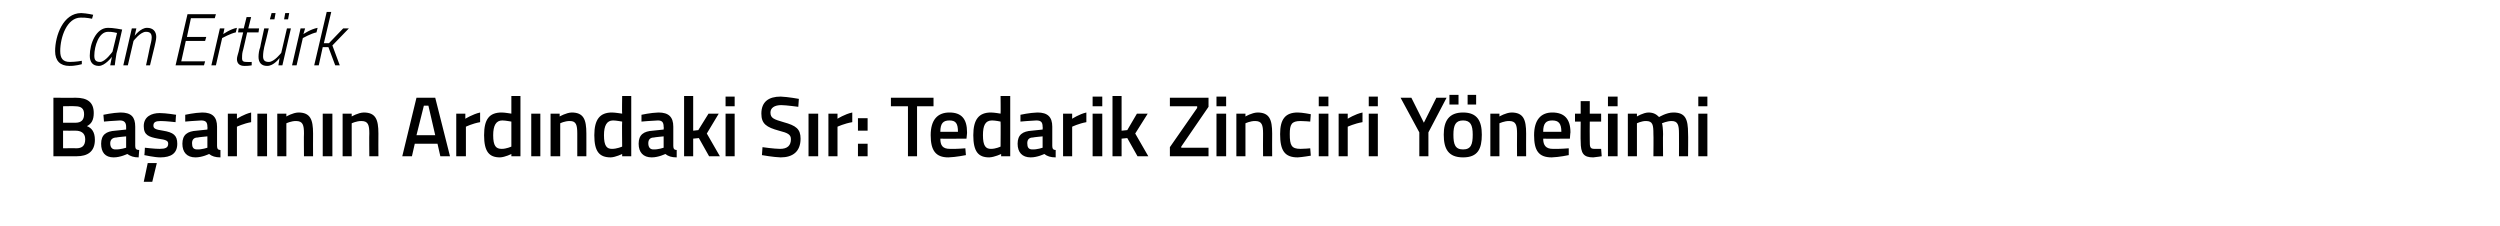 <?xml version="1.0" standalone="no"?><!DOCTYPE svg PUBLIC "-//W3C//DTD SVG 1.1//EN" "http://www.w3.org/Graphics/SVG/1.1/DTD/svg11.dtd"><svg xmlns="http://www.w3.org/2000/svg" version="1.1" width="440px" height="39.8px" viewBox="0 0 440 39.8">  <desc>Can Ert rk Ba ar n n Ard ndaki S r: Tedarik Zinciri Y netimi</desc>  <defs/>  <g id="Polygon180019">    <path d="M 13.3 17.2 C 15.4 17.2 16.5 18 16.5 19.9 C 16.5 21.1 16.1 21.8 15.3 22.2 C 16.1 22.5 16.7 23.2 16.7 24.6 C 16.7 26.7 15.4 27.5 13.5 27.5 C 13.45 27.5 9.4 27.5 9.4 27.5 L 9.4 17.2 C 9.4 17.2 13.33 17.23 13.3 17.2 Z M 11.1 23 L 11.1 26.1 C 11.1 26.1 13.36 26.06 13.4 26.1 C 14.4 26.1 15 25.7 15 24.5 C 15 23.3 14.1 23 13.3 23 C 13.33 23.01 11.1 23 11.1 23 Z M 11.1 18.7 L 11.1 21.6 C 11.1 21.6 13.3 21.61 13.3 21.6 C 14.3 21.6 14.8 21.1 14.8 20.1 C 14.8 19.1 14.3 18.7 13.2 18.7 C 13.24 18.66 11.1 18.7 11.1 18.7 Z M 23.8 25.7 C 23.8 26.2 24 26.4 24.5 26.4 C 24.5 26.4 24.4 27.7 24.4 27.7 C 23.5 27.7 23 27.5 22.4 27.1 C 22.4 27.1 21.2 27.7 20 27.7 C 18.5 27.7 17.8 26.8 17.8 25.3 C 17.8 23.7 18.7 23.1 20.3 23 C 20.26 23.01 22.2 22.8 22.2 22.8 C 22.2 22.8 22.2 22.31 22.2 22.3 C 22.2 21.5 21.8 21.2 21.1 21.2 C 20.1 21.23 18.3 21.4 18.3 21.4 L 18.2 20.2 C 18.2 20.2 19.86 19.84 21.2 19.8 C 23.1 19.8 23.8 20.6 23.8 22.3 C 23.8 22.3 23.8 25.7 23.8 25.7 Z M 20.5 24.2 C 19.8 24.2 19.4 24.6 19.4 25.2 C 19.4 25.9 19.7 26.3 20.3 26.3 C 21.19 26.33 22.2 26 22.2 26 L 22.2 24 C 22.2 24 20.46 24.16 20.5 24.2 Z M 25.3 32 L 26.8 32 L 27.6 28.7 L 26 28.7 L 25.3 32 Z M 30.9 21.5 C 30.9 21.5 29.16 21.3 28.3 21.3 C 27.4 21.3 27 21.5 27 22.1 C 27 22.6 27.3 22.8 28.7 23 C 30.5 23.3 31.2 23.8 31.2 25.3 C 31.2 27 30.1 27.7 28.2 27.7 C 27.2 27.7 25.4 27.3 25.4 27.3 C 25.44 27.33 25.5 26 25.5 26 C 25.5 26 27.3 26.21 28.1 26.2 C 29.1 26.2 29.6 26 29.6 25.3 C 29.6 24.8 29.3 24.6 27.8 24.4 C 26.2 24.1 25.3 23.8 25.3 22.2 C 25.3 20.5 26.7 19.9 28.1 19.9 C 29.2 19.9 31 20.2 31 20.2 C 30.96 20.18 30.9 21.5 30.9 21.5 Z M 38.2 25.7 C 38.2 26.2 38.4 26.4 38.8 26.4 C 38.8 26.4 38.8 27.7 38.8 27.7 C 37.9 27.7 37.3 27.5 36.8 27.1 C 36.8 27.1 35.6 27.7 34.4 27.7 C 32.9 27.7 32.1 26.8 32.1 25.3 C 32.1 23.7 33 23.1 34.6 23 C 34.6 23.01 36.5 22.8 36.5 22.8 C 36.5 22.8 36.54 22.31 36.5 22.3 C 36.5 21.5 36.2 21.2 35.4 21.2 C 34.44 21.23 32.6 21.4 32.6 21.4 L 32.6 20.2 C 32.6 20.2 34.2 19.84 35.6 19.8 C 37.4 19.8 38.2 20.6 38.2 22.3 C 38.2 22.3 38.2 25.7 38.2 25.7 Z M 34.8 24.2 C 34.1 24.2 33.8 24.6 33.8 25.2 C 33.8 25.9 34 26.3 34.7 26.3 C 35.53 26.33 36.5 26 36.5 26 L 36.5 24 C 36.5 24 34.8 24.16 34.8 24.2 Z M 40.1 20 L 41.7 20 L 41.7 20.9 C 41.7 20.9 42.96 20.08 44.2 19.8 C 44.2 19.8 44.2 21.5 44.2 21.5 C 42.87 21.74 41.7 22.3 41.7 22.3 L 41.7 27.5 L 40.1 27.5 L 40.1 20 Z M 45.3 20 L 47 20 L 47 27.5 L 45.3 27.5 L 45.3 20 Z M 48.8 27.5 L 48.8 20 L 50.4 20 L 50.4 20.5 C 50.4 20.5 51.51 19.84 52.5 19.8 C 54.6 19.8 55.1 21 55.1 23.5 C 55.08 23.48 55.1 27.5 55.1 27.5 L 53.5 27.5 C 53.5 27.5 53.46 23.52 53.5 23.5 C 53.5 22 53.3 21.3 52.1 21.3 C 51.25 21.29 50.4 21.7 50.4 21.7 L 50.4 27.5 L 48.8 27.5 Z M 56.8 20 L 58.5 20 L 58.5 27.5 L 56.8 27.5 L 56.8 20 Z M 60.3 27.5 L 60.3 20 L 61.9 20 L 61.9 20.5 C 61.9 20.5 63.01 19.84 64 19.8 C 66.1 19.8 66.6 21 66.6 23.5 C 66.58 23.48 66.6 27.5 66.6 27.5 L 65 27.5 C 65 27.5 64.96 23.52 65 23.5 C 65 22 64.8 21.3 63.6 21.3 C 62.76 21.29 61.9 21.7 61.9 21.7 L 61.9 27.5 L 60.3 27.5 Z M 73.3 17.2 L 76.6 17.2 L 79.2 27.5 L 77.5 27.5 L 77 25.3 L 73 25.3 L 72.5 27.5 L 70.8 27.5 L 73.3 17.2 Z M 73.3 23.8 L 76.6 23.8 L 75.4 18.6 L 74.6 18.6 L 73.3 23.8 Z M 80.3 20 L 81.9 20 L 81.9 20.9 C 81.9 20.9 83.22 20.08 84.5 19.8 C 84.5 19.8 84.5 21.5 84.5 21.5 C 83.13 21.74 82 22.3 82 22.3 L 82 27.5 L 80.3 27.5 L 80.3 20 Z M 91.6 27.5 L 90 27.5 L 90 27.1 C 90 27.1 88.92 27.66 88 27.7 C 86.1 27.7 85.2 26.7 85.2 23.8 C 85.2 21 86.1 19.8 88.3 19.8 C 88.9 19.8 89.9 20 90 20 C 90 20.03 90 16.9 90 16.9 L 91.6 16.9 L 91.6 27.5 Z M 90 25.8 C 90 25.8 90 21.39 90 21.4 C 89.9 21.4 89 21.2 88.4 21.2 C 87.3 21.2 86.8 22.1 86.8 23.8 C 86.8 25.7 87.3 26.2 88.3 26.2 C 89.11 26.21 90 25.8 90 25.8 Z M 93.5 20 L 95.1 20 L 95.1 27.5 L 93.5 27.5 L 93.5 20 Z M 96.9 27.5 L 96.9 20 L 98.5 20 L 98.5 20.5 C 98.5 20.5 99.64 19.84 100.6 19.8 C 102.7 19.8 103.2 21 103.2 23.5 C 103.21 23.48 103.2 27.5 103.2 27.5 L 101.6 27.5 C 101.6 27.5 101.59 23.52 101.6 23.5 C 101.6 22 101.4 21.3 100.3 21.3 C 99.39 21.29 98.6 21.7 98.6 21.7 L 98.6 27.5 L 96.9 27.5 Z M 111.1 27.5 L 109.5 27.5 L 109.5 27.1 C 109.5 27.1 108.37 27.66 107.5 27.7 C 105.5 27.7 104.6 26.7 104.6 23.8 C 104.6 21 105.6 19.8 107.7 19.8 C 108.3 19.8 109.4 20 109.5 20 C 109.45 20.03 109.5 16.9 109.5 16.9 L 111.1 16.9 L 111.1 27.5 Z M 109.5 25.8 C 109.5 25.8 109.45 21.39 109.5 21.4 C 109.4 21.4 108.5 21.2 107.9 21.2 C 106.8 21.2 106.3 22.1 106.3 23.8 C 106.3 25.7 106.8 26.2 107.7 26.2 C 108.57 26.21 109.5 25.8 109.5 25.8 Z M 118.5 25.7 C 118.5 26.2 118.7 26.4 119.1 26.4 C 119.1 26.4 119.1 27.7 119.1 27.7 C 118.2 27.7 117.6 27.5 117.1 27.1 C 117.1 27.1 115.9 27.7 114.7 27.7 C 113.2 27.7 112.4 26.8 112.4 25.3 C 112.4 23.7 113.3 23.1 114.9 23 C 114.91 23.01 116.8 22.8 116.8 22.8 C 116.8 22.8 116.85 22.31 116.8 22.3 C 116.8 21.5 116.5 21.2 115.8 21.2 C 114.75 21.23 112.9 21.4 112.9 21.4 L 112.9 20.2 C 112.9 20.2 114.51 19.84 115.9 19.8 C 117.7 19.8 118.5 20.6 118.5 22.3 C 118.5 22.3 118.5 25.7 118.5 25.7 Z M 115.1 24.2 C 114.4 24.2 114.1 24.6 114.1 25.2 C 114.1 25.9 114.4 26.3 115 26.3 C 115.84 26.33 116.8 26 116.8 26 L 116.8 24 C 116.8 24 115.11 24.16 115.1 24.2 Z M 120.4 27.5 L 120.4 16.9 L 122 16.9 L 122 23 L 122.9 22.9 L 124.7 20 L 126.5 20 L 124.4 23.5 L 126.7 27.5 L 124.8 27.5 L 123 24.3 L 122 24.4 L 122 27.5 L 120.4 27.5 Z M 127.7 20 L 129.3 20 L 129.3 27.5 L 127.7 27.5 L 127.7 20 Z M 127.7 17 L 129.3 17 L 129.3 18.7 L 127.7 18.7 L 127.7 17 Z M 140.5 18.8 C 140.5 18.8 138.4 18.51 137.5 18.5 C 136.3 18.5 135.6 19 135.6 19.8 C 135.6 20.8 136.2 21 137.9 21.5 C 140.1 22.1 140.9 22.7 140.9 24.4 C 140.9 26.7 139.5 27.7 137.4 27.7 C 136.09 27.66 134.1 27.3 134.1 27.3 L 134.2 25.9 C 134.2 25.9 136.26 26.2 137.3 26.2 C 138.6 26.2 139.2 25.6 139.2 24.5 C 139.2 23.7 138.7 23.4 137.1 23 C 134.9 22.4 134 21.8 134 20 C 134 17.9 135.3 17 137.4 17 C 138.69 17.05 140.6 17.4 140.6 17.4 L 140.5 18.8 Z M 142.3 20 L 144 20 L 144 27.5 L 142.3 27.5 L 142.3 20 Z M 145.8 20 L 147.4 20 L 147.4 20.9 C 147.4 20.9 148.68 20.08 150 19.8 C 150 19.8 150 21.5 150 21.5 C 148.59 21.74 147.4 22.3 147.4 22.3 L 147.4 27.5 L 145.8 27.5 L 145.8 20 Z M 151 20.8 L 152.7 20.8 L 152.7 23 L 151 23 L 151 20.8 Z M 151 25.3 L 152.7 25.3 L 152.7 27.5 L 151 27.5 L 151 25.3 Z M 156.8 17.2 L 164.3 17.2 L 164.3 18.7 L 161.4 18.7 L 161.4 27.5 L 159.8 27.5 L 159.8 18.7 L 156.8 18.7 L 156.8 17.2 Z M 169.9 26.1 L 170 27.3 C 170 27.3 168.27 27.66 166.9 27.7 C 164.7 27.7 163.8 26.5 163.8 23.8 C 163.8 21.1 165 19.8 167.1 19.8 C 169.2 19.8 170.2 20.9 170.2 23.3 C 170.23 23.27 170.1 24.4 170.1 24.4 C 170.1 24.4 165.48 24.44 165.5 24.4 C 165.5 25.6 165.9 26.2 167.2 26.2 C 168.37 26.24 169.9 26.1 169.9 26.1 Z M 168.6 23.2 C 168.6 21.7 168.2 21.2 167.1 21.2 C 166 21.2 165.5 21.7 165.5 23.2 C 165.5 23.2 168.6 23.2 168.6 23.2 Z M 177.8 27.5 L 176.2 27.5 L 176.2 27.1 C 176.2 27.1 175.06 27.66 174.1 27.7 C 172.2 27.7 171.3 26.7 171.3 23.8 C 171.3 21 172.3 19.8 174.4 19.8 C 175 19.8 176.1 20 176.1 20 C 176.14 20.03 176.1 16.9 176.1 16.9 L 177.8 16.9 L 177.8 27.5 Z M 176.1 25.8 C 176.1 25.8 176.14 21.39 176.1 21.4 C 176.1 21.4 175.2 21.2 174.6 21.2 C 173.4 21.2 173 22.1 173 23.8 C 173 25.7 173.5 26.2 174.4 26.2 C 175.26 26.21 176.1 25.8 176.1 25.8 Z M 185.2 25.7 C 185.2 26.2 185.4 26.4 185.8 26.4 C 185.8 26.4 185.8 27.7 185.8 27.7 C 184.9 27.7 184.3 27.5 183.8 27.1 C 183.8 27.1 182.6 27.7 181.4 27.7 C 179.9 27.7 179.1 26.8 179.1 25.3 C 179.1 23.7 180 23.1 181.6 23 C 181.6 23.01 183.5 22.8 183.5 22.8 C 183.5 22.8 183.54 22.31 183.5 22.3 C 183.5 21.5 183.2 21.2 182.4 21.2 C 181.44 21.23 179.6 21.4 179.6 21.4 L 179.6 20.2 C 179.6 20.2 181.2 19.84 182.6 19.8 C 184.4 19.8 185.2 20.6 185.2 22.3 C 185.2 22.3 185.2 25.7 185.2 25.7 Z M 181.8 24.2 C 181.1 24.2 180.8 24.6 180.8 25.2 C 180.8 25.9 181 26.3 181.7 26.3 C 182.53 26.33 183.5 26 183.5 26 L 183.5 24 C 183.5 24 181.8 24.16 181.8 24.2 Z M 187.1 20 L 188.7 20 L 188.7 20.9 C 188.7 20.9 189.95 20.08 191.2 19.8 C 191.2 19.8 191.2 21.5 191.2 21.5 C 189.86 21.74 188.7 22.3 188.7 22.3 L 188.7 27.5 L 187.1 27.5 L 187.1 20 Z M 192.3 20 L 194 20 L 194 27.5 L 192.3 27.5 L 192.3 20 Z M 192.3 17 L 194 17 L 194 18.7 L 192.3 18.7 L 192.3 17 Z M 195.8 27.5 L 195.8 16.9 L 197.4 16.9 L 197.4 23 L 198.4 22.9 L 200.1 20 L 202 20 L 199.8 23.5 L 202.1 27.5 L 200.2 27.5 L 198.4 24.3 L 197.4 24.4 L 197.4 27.5 L 195.8 27.5 Z M 205.9 17.2 L 212.7 17.2 L 212.7 18.8 L 207.9 25.8 L 207.9 26 L 212.7 26 L 212.7 27.5 L 205.9 27.5 L 205.9 25.9 L 210.7 19 L 210.7 18.7 L 205.9 18.7 L 205.9 17.2 Z M 214.1 20 L 215.8 20 L 215.8 27.5 L 214.1 27.5 L 214.1 20 Z M 214.1 17 L 215.8 17 L 215.8 18.7 L 214.1 18.7 L 214.1 17 Z M 217.6 27.5 L 217.6 20 L 219.2 20 L 219.2 20.5 C 219.2 20.5 220.31 19.84 221.3 19.8 C 223.4 19.8 223.9 21 223.9 23.5 C 223.88 23.48 223.9 27.5 223.9 27.5 L 222.3 27.5 C 222.3 27.5 222.27 23.52 222.3 23.5 C 222.3 22 222.1 21.3 220.9 21.3 C 220.06 21.29 219.2 21.7 219.2 21.7 L 219.2 27.5 L 217.6 27.5 Z M 230.7 20.1 C 230.69 20.12 230.6 21.4 230.6 21.4 C 230.6 21.4 229.45 21.29 228.9 21.3 C 227.3 21.3 227 21.9 227 23.6 C 227 25.6 227.3 26.2 228.9 26.2 C 229.46 26.21 230.6 26.1 230.6 26.1 L 230.7 27.4 C 230.7 27.4 229.18 27.66 228.4 27.7 C 226.1 27.7 225.3 26.5 225.3 23.6 C 225.3 21 226.2 19.8 228.4 19.8 C 229.2 19.8 230.7 20.1 230.7 20.1 Z M 232.1 20 L 233.8 20 L 233.8 27.5 L 232.1 27.5 L 232.1 20 Z M 232.1 17 L 233.8 17 L 233.8 18.7 L 232.1 18.7 L 232.1 17 Z M 235.6 20 L 237.2 20 L 237.2 20.9 C 237.2 20.9 238.48 20.08 239.8 19.8 C 239.8 19.8 239.8 21.5 239.8 21.5 C 238.39 21.74 237.2 22.3 237.2 22.3 L 237.2 27.5 L 235.6 27.5 L 235.6 20 Z M 240.9 20 L 242.5 20 L 242.5 27.5 L 240.9 27.5 L 240.9 20 Z M 240.9 17 L 242.5 17 L 242.5 18.7 L 240.9 18.7 L 240.9 17 Z M 251.4 27.5 L 249.8 27.5 L 249.8 23.3 L 246.5 17.2 L 248.4 17.2 L 250.6 21.6 L 252.8 17.2 L 254.6 17.2 L 251.4 23.3 L 251.4 27.5 Z M 254.1 23.7 C 254.1 26.2 254.9 27.7 257.5 27.7 C 260.1 27.7 260.8 26.2 260.8 23.7 C 260.8 21.3 260 19.8 257.5 19.8 C 255 19.8 254.1 21.3 254.1 23.7 Z M 255.8 23.7 C 255.8 22 256.2 21.2 257.5 21.2 C 258.8 21.2 259.2 22 259.2 23.7 C 259.2 25.4 258.9 26.3 257.5 26.3 C 256.1 26.3 255.8 25.4 255.8 23.7 Z M 255.1 16.7 L 256.7 16.7 L 256.7 18.4 L 255.1 18.4 L 255.1 16.7 Z M 258.3 16.7 L 259.8 16.7 L 259.8 18.4 L 258.3 18.4 L 258.3 16.7 Z M 262.3 27.5 L 262.3 20 L 263.9 20 L 263.9 20.5 C 263.9 20.5 265.01 19.84 266 19.8 C 268.1 19.8 268.6 21 268.6 23.5 C 268.58 23.48 268.6 27.5 268.6 27.5 L 267 27.5 C 267 27.5 266.97 23.52 267 23.5 C 267 22 266.8 21.3 265.6 21.3 C 264.76 21.29 263.9 21.7 263.9 21.7 L 263.9 27.5 L 262.3 27.5 Z M 276.1 26.1 L 276.1 27.3 C 276.1 27.3 274.42 27.66 273.1 27.7 C 270.8 27.7 270 26.5 270 23.8 C 270 21.1 271.2 19.8 273.2 19.8 C 275.3 19.8 276.4 20.9 276.4 23.3 C 276.38 23.27 276.3 24.4 276.3 24.4 C 276.3 24.4 271.63 24.44 271.6 24.4 C 271.6 25.6 272.1 26.2 273.3 26.2 C 274.52 26.24 276.1 26.1 276.1 26.1 Z M 274.8 23.2 C 274.8 21.7 274.3 21.2 273.2 21.2 C 272.1 21.2 271.6 21.7 271.6 23.2 C 271.6 23.2 274.8 23.2 274.8 23.2 Z M 279.8 21.4 C 279.8 21.4 279.77 24.7 279.8 24.7 C 279.8 25.8 279.8 26.2 280.6 26.2 C 281.02 26.21 281.8 26.2 281.8 26.2 L 281.9 27.5 C 281.9 27.5 280.9 27.66 280.4 27.7 C 278.7 27.7 278.2 27 278.2 24.9 C 278.16 24.88 278.2 21.4 278.2 21.4 L 277.2 21.4 L 277.2 20 L 278.2 20 L 278.2 17.8 L 279.8 17.8 L 279.8 20 L 281.8 20 L 281.8 21.4 L 279.8 21.4 Z M 283 20 L 284.7 20 L 284.7 27.5 L 283 27.5 L 283 20 Z M 283 17 L 284.7 17 L 284.7 18.7 L 283 18.7 L 283 17 Z M 286.5 27.5 L 286.5 20 L 288.1 20 L 288.1 20.5 C 288.1 20.5 289.18 19.84 290.1 19.8 C 291 19.8 291.5 20.1 292 20.6 C 292 20.6 293.3 19.8 294.5 19.8 C 296.6 19.8 297.1 20.9 297.1 23.5 C 297.14 23.48 297.1 27.5 297.1 27.5 L 295.5 27.5 C 295.5 27.5 295.52 23.52 295.5 23.5 C 295.5 22 295.3 21.3 294.2 21.3 C 293.4 21.3 292.5 21.7 292.5 21.7 C 292.6 21.8 292.7 22.9 292.7 23.6 C 292.66 23.61 292.7 27.5 292.7 27.5 L 291 27.5 C 291 27.5 291.04 23.64 291 23.6 C 291 22 290.9 21.3 289.7 21.3 C 288.91 21.29 288.1 21.7 288.1 21.7 L 288.1 27.5 L 286.5 27.5 Z M 298.9 20 L 300.5 20 L 300.5 27.5 L 298.9 27.5 L 298.9 20 Z M 298.9 17 L 300.5 17 L 300.5 18.7 L 298.9 18.7 L 298.9 17 Z " stroke="none" fill="#000"/>  </g>  <g id="Polygon180018">    <path d="M 14.4 11.3 C 14.4 11.3 13.24 11.63 12.2 11.6 C 10.6 11.6 9.7 10.7 9.7 9 C 9.7 6.3 11.1 2.3 14.3 2.3 C 15.29 2.34 16.4 2.6 16.4 2.6 L 16.2 3.3 C 16.2 3.3 15.19 3.06 14.2 3.1 C 11.8 3.1 10.6 6.5 10.6 9 C 10.6 10.3 11.1 10.9 12.3 10.9 C 13.36 10.9 14.4 10.7 14.4 10.7 L 14.4 11.3 Z M 15.8 9.8 C 15.8 7.7 16.9 4.9 19 4.9 C 19.8 4.87 21.5 5.2 21.5 5.2 C 21.5 5.2 20.55 9.41 20.5 9.4 C 20.35 10.24 20.2 11.5 20.2 11.5 L 19.4 11.5 C 19.4 11.5 19.62 10.31 19.7 10 C 19.7 10 18.5 11.6 17.4 11.6 C 16.3 11.6 15.8 10.9 15.8 9.8 Z M 16.6 9.8 C 16.6 10.5 16.8 10.9 17.6 10.9 C 18.49 10.94 19.8 9.1 19.8 9.1 L 20.6 5.8 C 20.6 5.8 19.7 5.56 19 5.6 C 17.4 5.6 16.6 8.1 16.6 9.8 Z M 21.7 11.5 L 23.2 5 L 24 5 L 23.7 6.3 C 23.7 6.3 24.77 4.87 25.9 4.9 C 26.9 4.9 27.5 5.5 27.5 6.5 C 27.5 7 27.3 7.7 27.2 8.2 C 27.2 8.17 26.4 11.5 26.4 11.5 L 25.7 11.5 C 25.7 11.5 26.42 8.22 26.4 8.2 C 26.5 7.8 26.7 7.1 26.7 6.6 C 26.7 5.9 26.4 5.6 25.7 5.6 C 24.72 5.57 23.5 7.2 23.5 7.2 L 22.5 11.5 L 21.7 11.5 Z M 33 2.5 L 38 2.5 L 37.8 3.2 L 33.6 3.2 L 32.9 6.5 L 36.3 6.5 L 36.1 7.2 L 32.7 7.2 L 31.9 10.8 L 36.1 10.8 L 35.9 11.5 L 30.9 11.5 L 33 2.5 Z M 38.7 5 L 39.5 5 L 39.3 6 C 39.3 6 40.51 5.12 41.7 4.9 C 41.7 4.9 41.5 5.7 41.5 5.7 C 40.62 5.87 39.1 6.7 39.1 6.7 L 38 11.5 L 37.2 11.5 L 38.7 5 Z M 43.5 5.7 C 43.5 5.7 42.74 9.12 42.7 9.1 C 42.6 9.5 42.6 10 42.6 10.3 C 42.6 10.7 42.8 10.9 43.3 10.9 C 43.62 10.94 44.3 10.9 44.3 10.9 L 44.3 11.5 C 44.3 11.5 43.59 11.63 43 11.6 C 42.2 11.6 41.7 11.2 41.7 10.4 C 41.7 10 41.9 9.5 42 9.1 C 41.97 9.08 42.8 5.7 42.8 5.7 L 41.9 5.7 L 42 5 L 42.9 5 L 43.4 3 L 44.2 3 L 43.7 5 L 45.6 5 L 45.5 5.7 L 43.5 5.7 Z M 47.8 2.3 L 48.5 2.3 L 48.3 3.4 L 47.5 3.4 L 47.8 2.3 Z M 50.2 2.3 L 50.9 2.3 L 50.7 3.4 L 50 3.4 L 50.2 2.3 Z M 51.2 5 L 49.7 11.5 L 49 11.5 L 49.2 10.2 C 49.2 10.2 48.2 11.63 47 11.6 C 46 11.6 45.5 11 45.5 10 C 45.5 9.5 45.6 8.8 45.8 8.3 C 45.77 8.33 46.5 5 46.5 5 L 47.3 5 C 47.3 5 46.54 8.28 46.5 8.3 C 46.4 8.7 46.3 9.4 46.3 9.9 C 46.3 10.6 46.6 10.9 47.3 10.9 C 48.25 10.93 49.5 9.3 49.5 9.3 L 50.5 5 L 51.2 5 Z M 52.9 5 L 53.7 5 L 53.4 6 C 53.4 6 54.68 5.12 55.9 4.9 C 55.9 4.9 55.7 5.7 55.7 5.7 C 54.79 5.87 53.3 6.7 53.3 6.7 L 52.2 11.5 L 51.4 11.5 L 52.9 5 Z M 55.3 11.5 L 57.5 2.1 L 58.3 2.1 L 57 7.6 L 57.9 7.6 L 60.4 5 L 61.4 5 L 58.5 8 L 59.8 11.5 L 59 11.5 L 57.8 8.3 L 56.8 8.3 L 56.1 11.5 L 55.3 11.5 Z " stroke="none" fill="#000"/>  </g></svg>